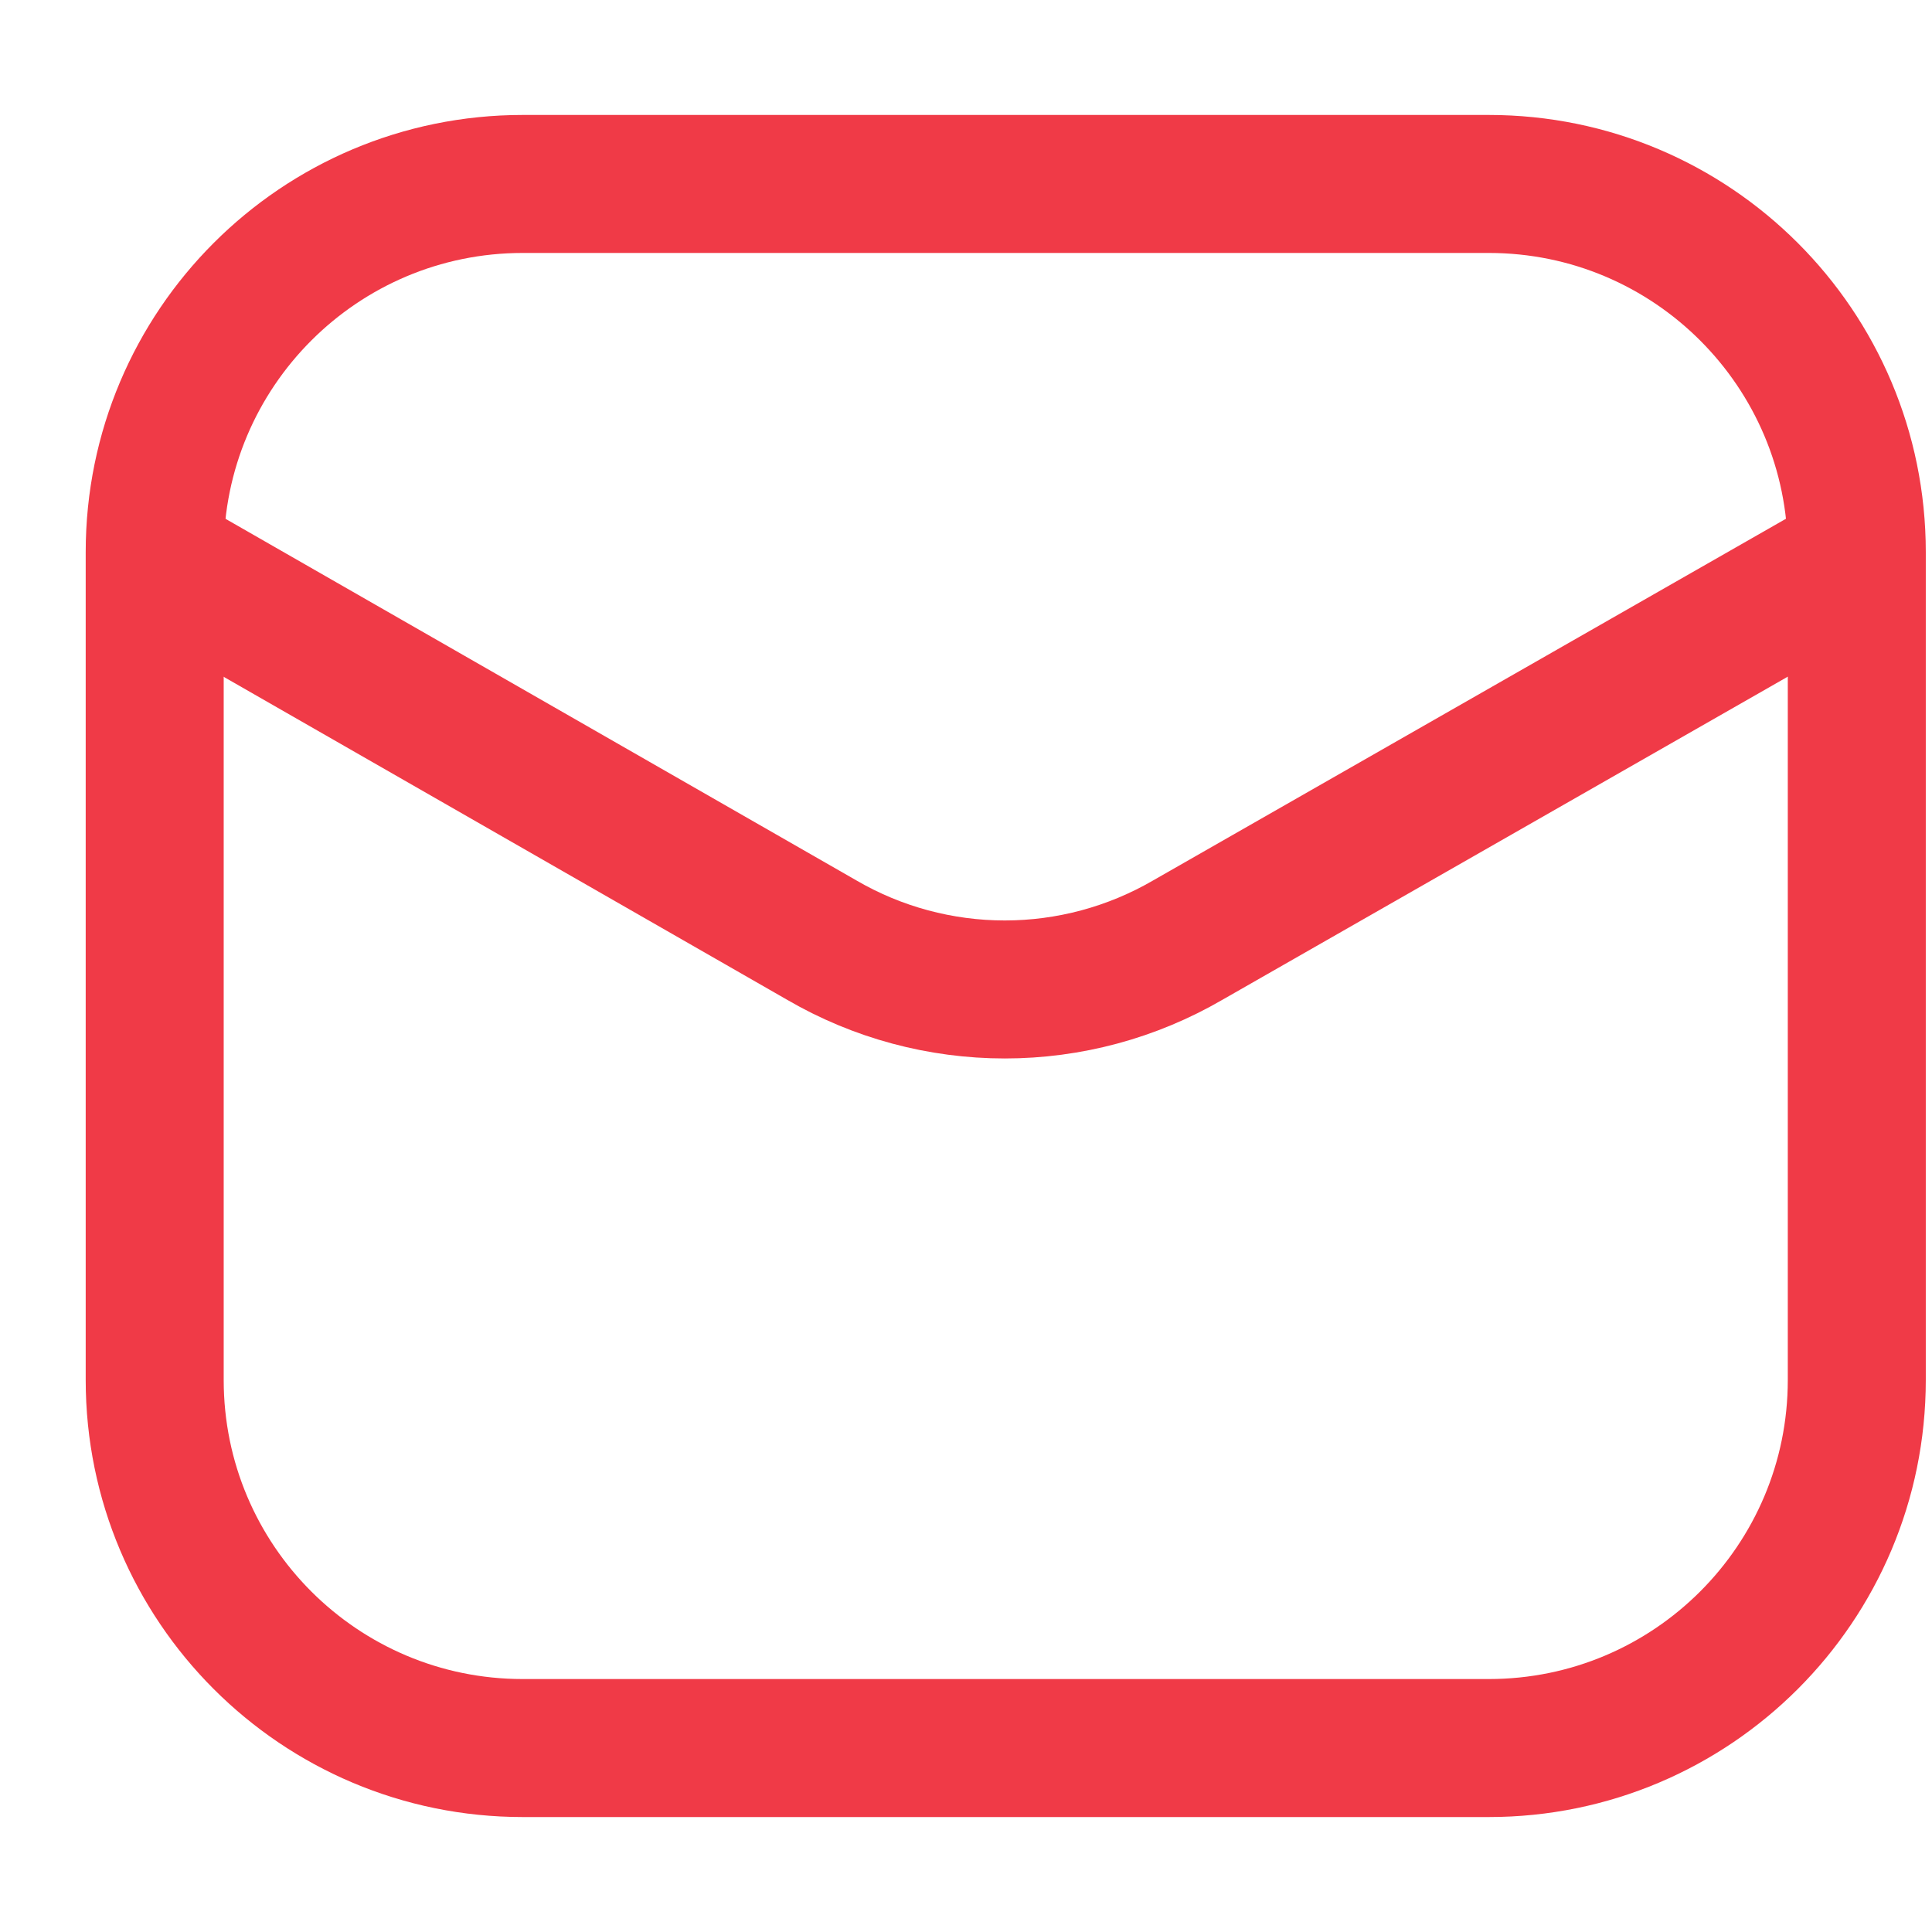 <svg width="14" height="14" viewBox="0 0 14 14" fill="none" xmlns="http://www.w3.org/2000/svg">
<path d="M10.788 1.333H3.788C2.315 1.333 1.121 2.527 1.121 4V10C1.121 11.473 2.315 12.667 3.788 12.667H10.788C12.261 12.667 13.455 11.473 13.455 10V4C13.455 2.527 12.261 1.333 10.788 1.333Z" stroke="#F03A47"/>
<path d="M1.153 4.06L5.956 6.813C6.358 7.047 6.816 7.17 7.281 7.17C7.746 7.17 8.203 7.047 8.606 6.813L13.423 4.06" stroke="#F03A47" stroke-linecap="round" stroke-linejoin="round"/>
</svg>
